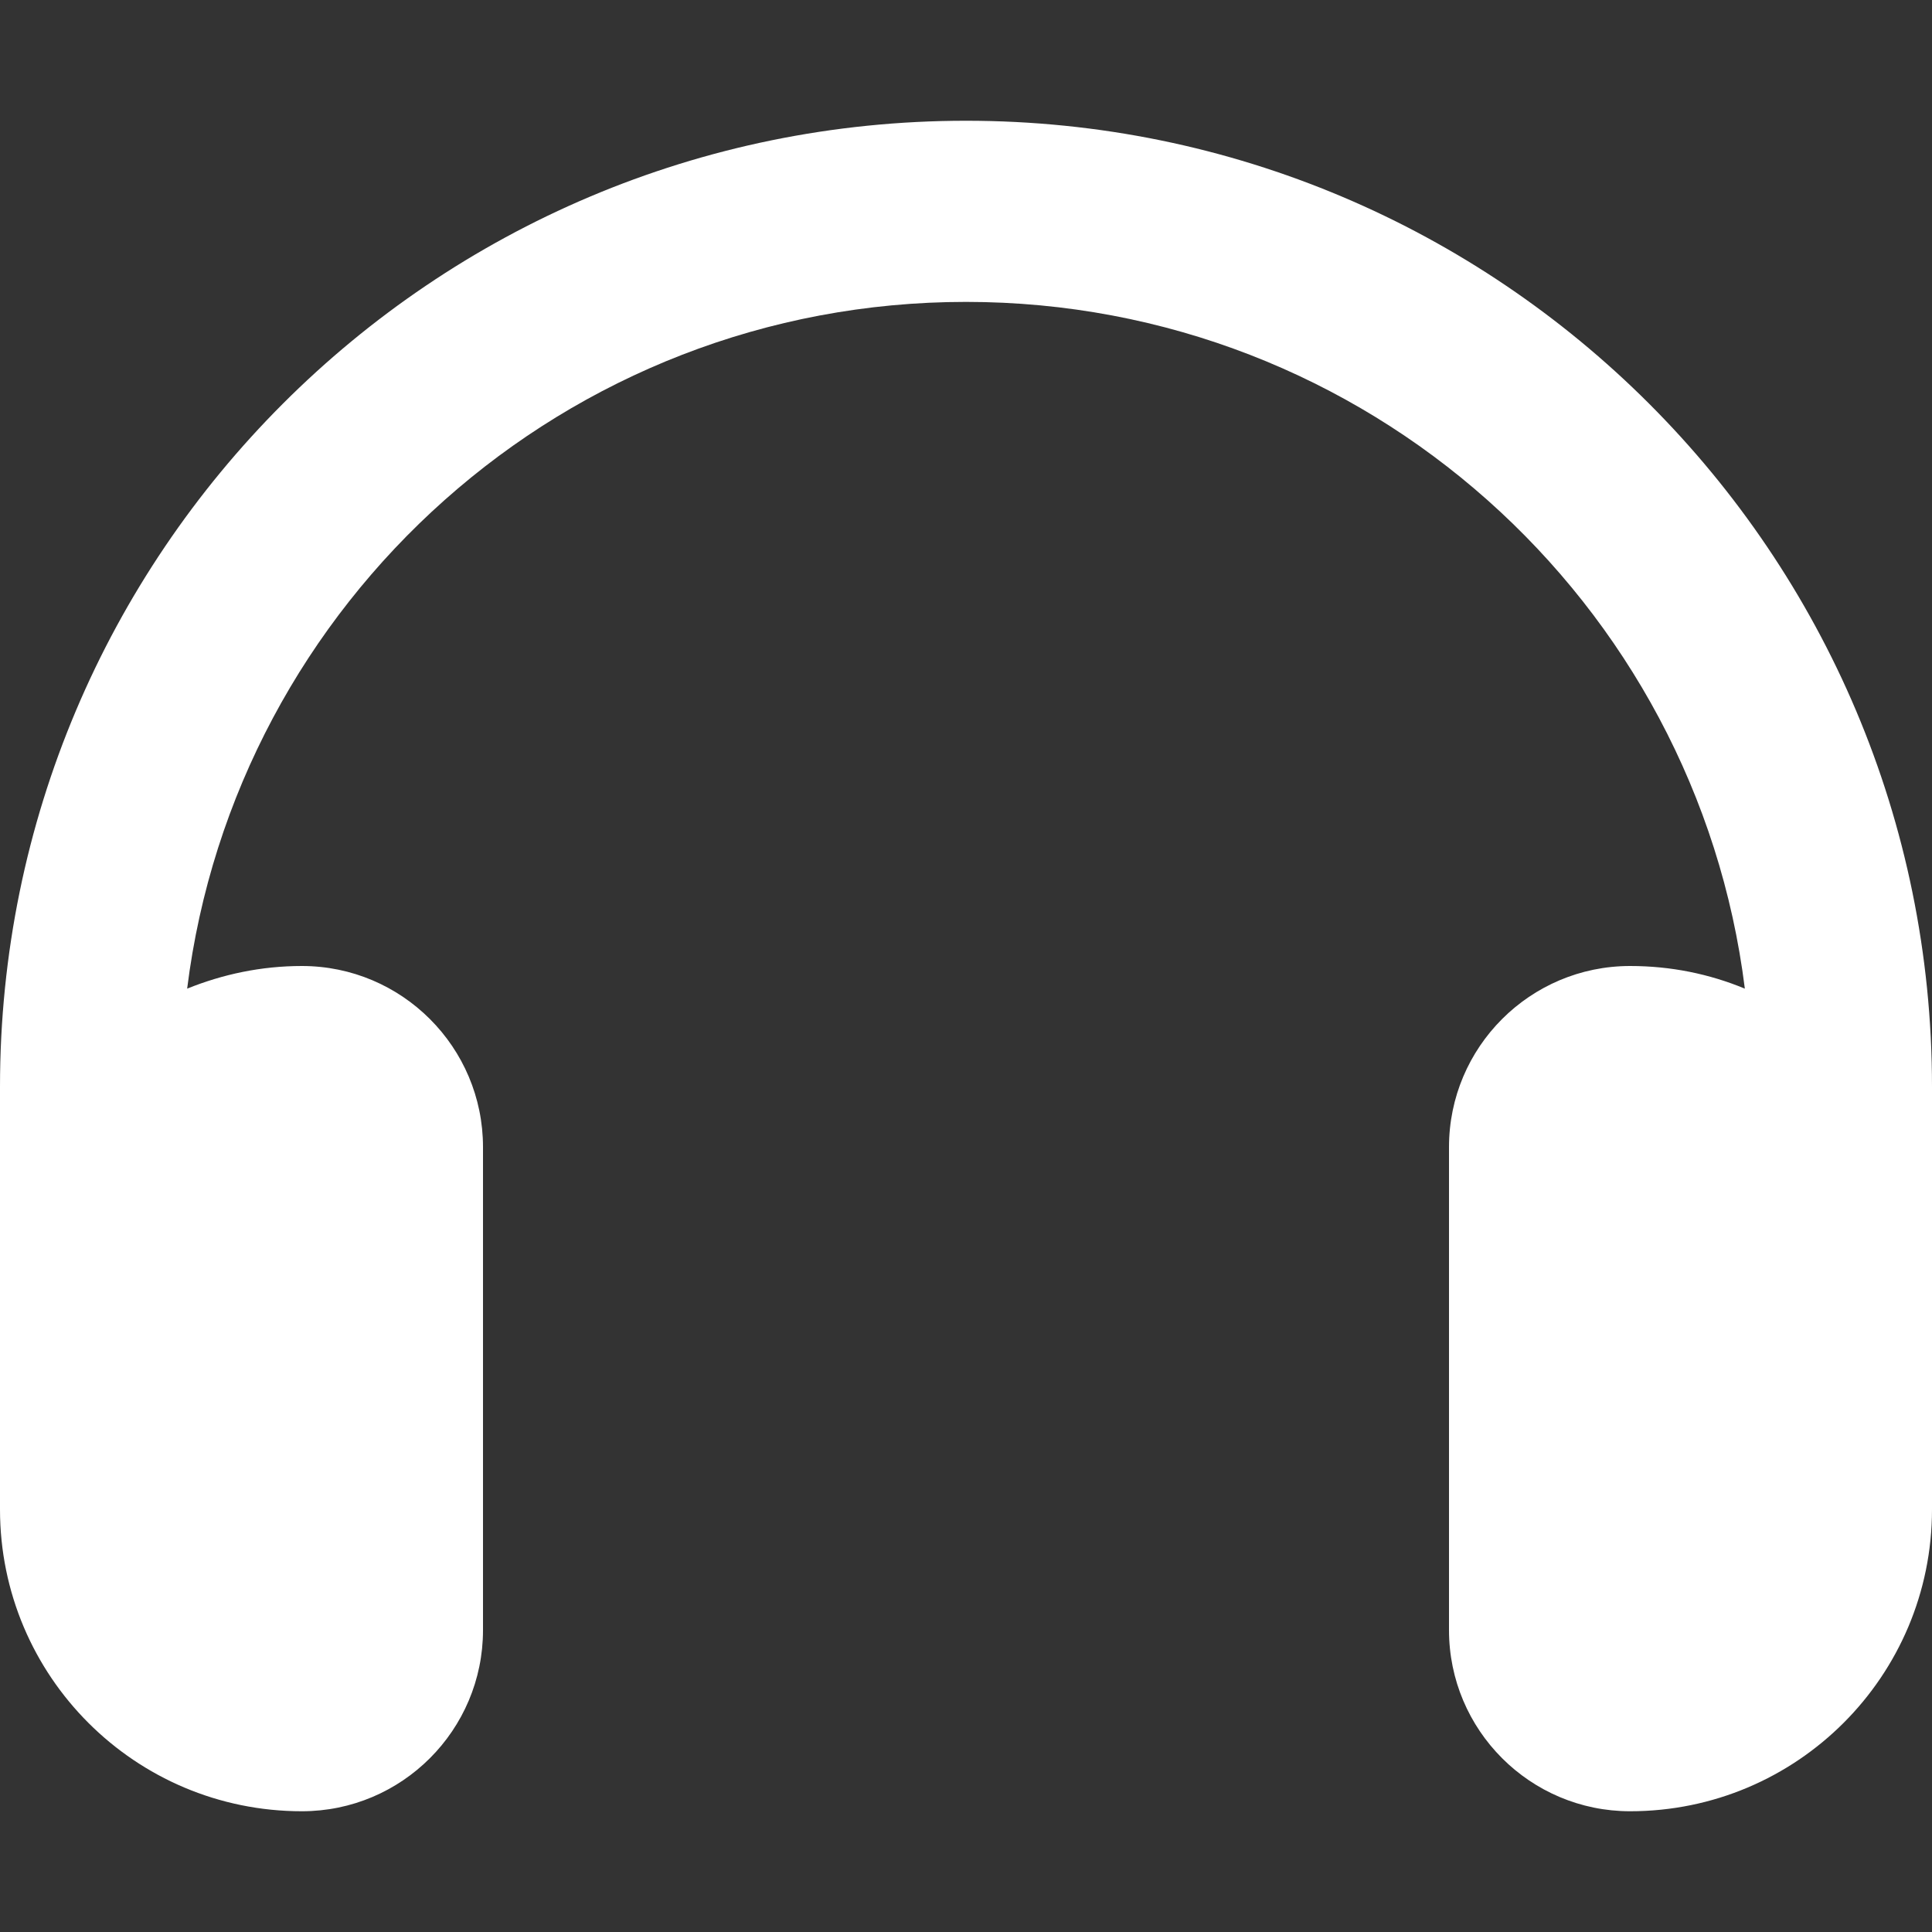 <svg width="46" height="46" viewBox="0 0 46 46" fill="none" xmlns="http://www.w3.org/2000/svg">
<rect x="0" y="0" width="46" height="46" fill="#333333" stroke="none"/>
<path d="M23 7.188C13.468 7.188 5.606 14.321 4.456 23.539C5.301 23.198 6.217 23 7.188 23C9.568 23 11.5 24.932 11.5 27.312V38.812C11.5 41.193 9.568 43.125 7.188 43.125C3.216 43.125 0 39.909 0 35.938V34.5V30.188V25.875C0 13.171 10.296 2.875 23 2.875C35.704 2.875 46 13.171 46 25.875V30.188V34.5V35.938C46 39.909 42.784 43.125 38.812 43.125C36.432 43.125 34.5 41.193 34.5 38.812V27.312C34.5 24.932 36.432 23 38.812 23C39.783 23 40.699 23.189 41.544 23.539C40.394 14.321 32.532 7.188 23 7.188Z" fill="white"/>
</svg>
